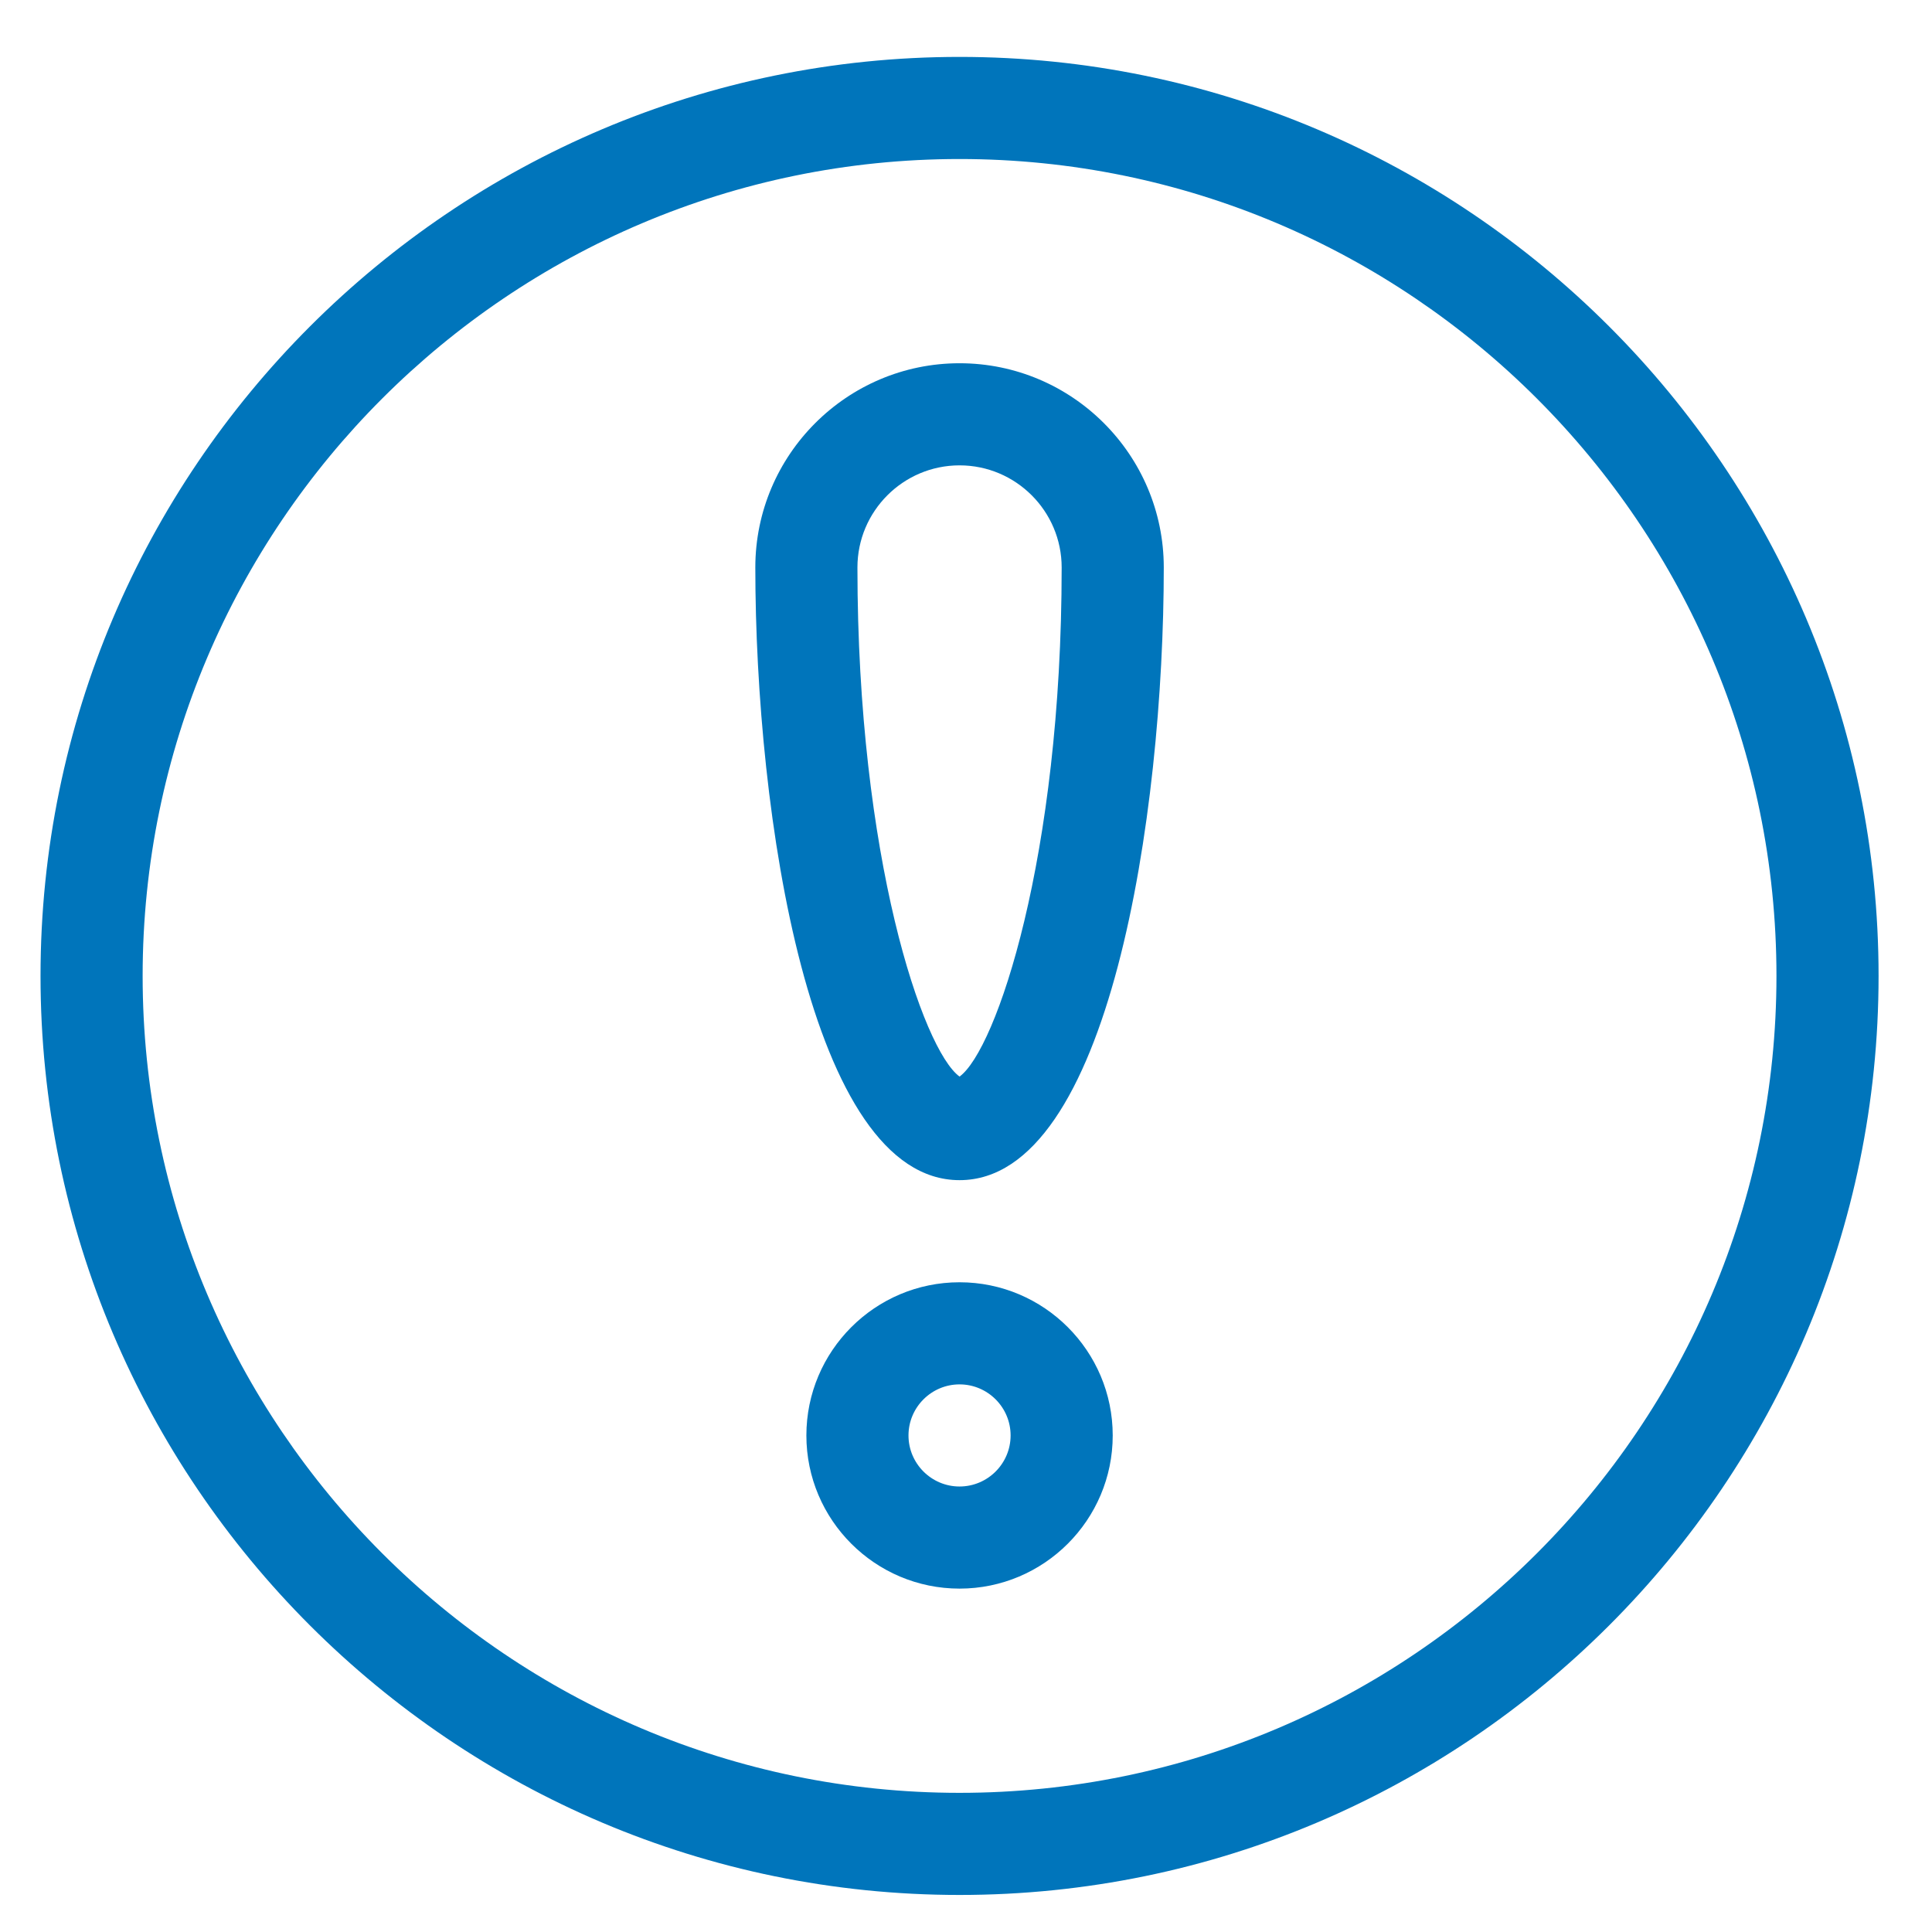 <?xml version="1.0" encoding="UTF-8" standalone="no"?>
<svg
   xmlns:dc="http://purl.org/dc/elements/1.1/"
   xmlns:cc="http://creativecommons.org/ns#"
   xmlns:rdf="http://www.w3.org/1999/02/22-rdf-syntax-ns#"
   xmlns:svg="http://www.w3.org/2000/svg"
   xmlns="http://www.w3.org/2000/svg"
   xmlns:sodipodi="http://sodipodi.sourceforge.net/DTD/sodipodi-0.dtd"
   xmlns:inkscape="http://www.inkscape.org/namespaces/inkscape"
   width="50"
   height="50"
   viewBox="0 0 50 50"
   version="1.1"
   id="svg14"
   sodipodi:docname="noun_Warning_550463.svg"
   inkscape:version="0.92.3 (2405546, 2018-03-11)">
  <defs
     id="defs18" />
  <sodipodi:namedview
     pagecolor="#ffffff"
     bordercolor="#666666"
     borderopacity="1"
     objecttolerance="10"
     gridtolerance="10"
     guidetolerance="10"
     inkscape:pageopacity="0"
     inkscape:pageshadow="2"
     inkscape:window-width="2498"
     inkscape:window-height="1417"
     id="namedview16"
     showgrid="false"
     inkscape:zoom="2.36"
     inkscape:cx="-19.70339"
     inkscape:cy="50"
     inkscape:window-x="-8"
     inkscape:window-y="-8"
     inkscape:window-maximized="1"
     inkscape:current-layer="svg14" />
  <g
     id="g12"
     transform="matrix(1.532,0,0,1.532,-25.34,-24.916)">
    <g
       transform="matrix(0.69,0,0,0.69,15.5,15.5)"
       style="fill:#0075bb"
       id="g10">
      <svg
         version="1.2"
         baseProfile="tiny"
         x="0px"
         y="0px"
         viewBox="0 0 100 100"
         xml:space="preserve"
         id="svg8"
         width="100%"
         height="100%"
         style="fill:#0075bb"><path
           d="M 50,5 C 25.187,5 5,25.187 5,50 5,74.813 25.187,95 50,95 74.813,95 95,74.813 95,50 95,25.187 74.813,5 50,5 Z m 0,85 C 27.944,90 10,72.056 10,50 10,27.944 27.944,10 50,10 72.056,10 90,27.944 90,50 90,72.056 72.056,90 50,90 Z"
           id="path2"
           inkscape:connector-curvature="0" /><path
           d="m 50,65 c -4.136,0 -7.5,3.364 -7.5,7.5 0,4.136 3.364,7.5 7.5,7.5 4.136,0 7.5,-3.364 7.5,-7.5 C 57.5,68.364 54.136,65 50,65 Z m 0,10 c -1.378,0 -2.5,-1.122 -2.5,-2.5 0,-1.378 1.122,-2.5 2.5,-2.5 1.378,0 2.5,1.122 2.5,2.5 0,1.378 -1.122,2.5 -2.5,2.5 z"
           id="path4"
           inkscape:connector-curvature="0" /><path
           d="m 50,20 c -5.514,0 -10,4.486 -10,10 0,12.059 2.663,30 10,30 7.337,0 10,-17.941 10,-30 0,-5.514 -4.486,-10 -10,-10 z m 0,34.928 C 48.205,53.622 45,44.201 45,30 c 0,-2.757 2.243,-5 5,-5 2.757,0 5,2.243 5,5 0,14.201 -3.205,23.622 -5,24.928 z"
           id="path6"
           inkscape:connector-curvature="0" /></svg>    </g>
  </g>
</svg>
